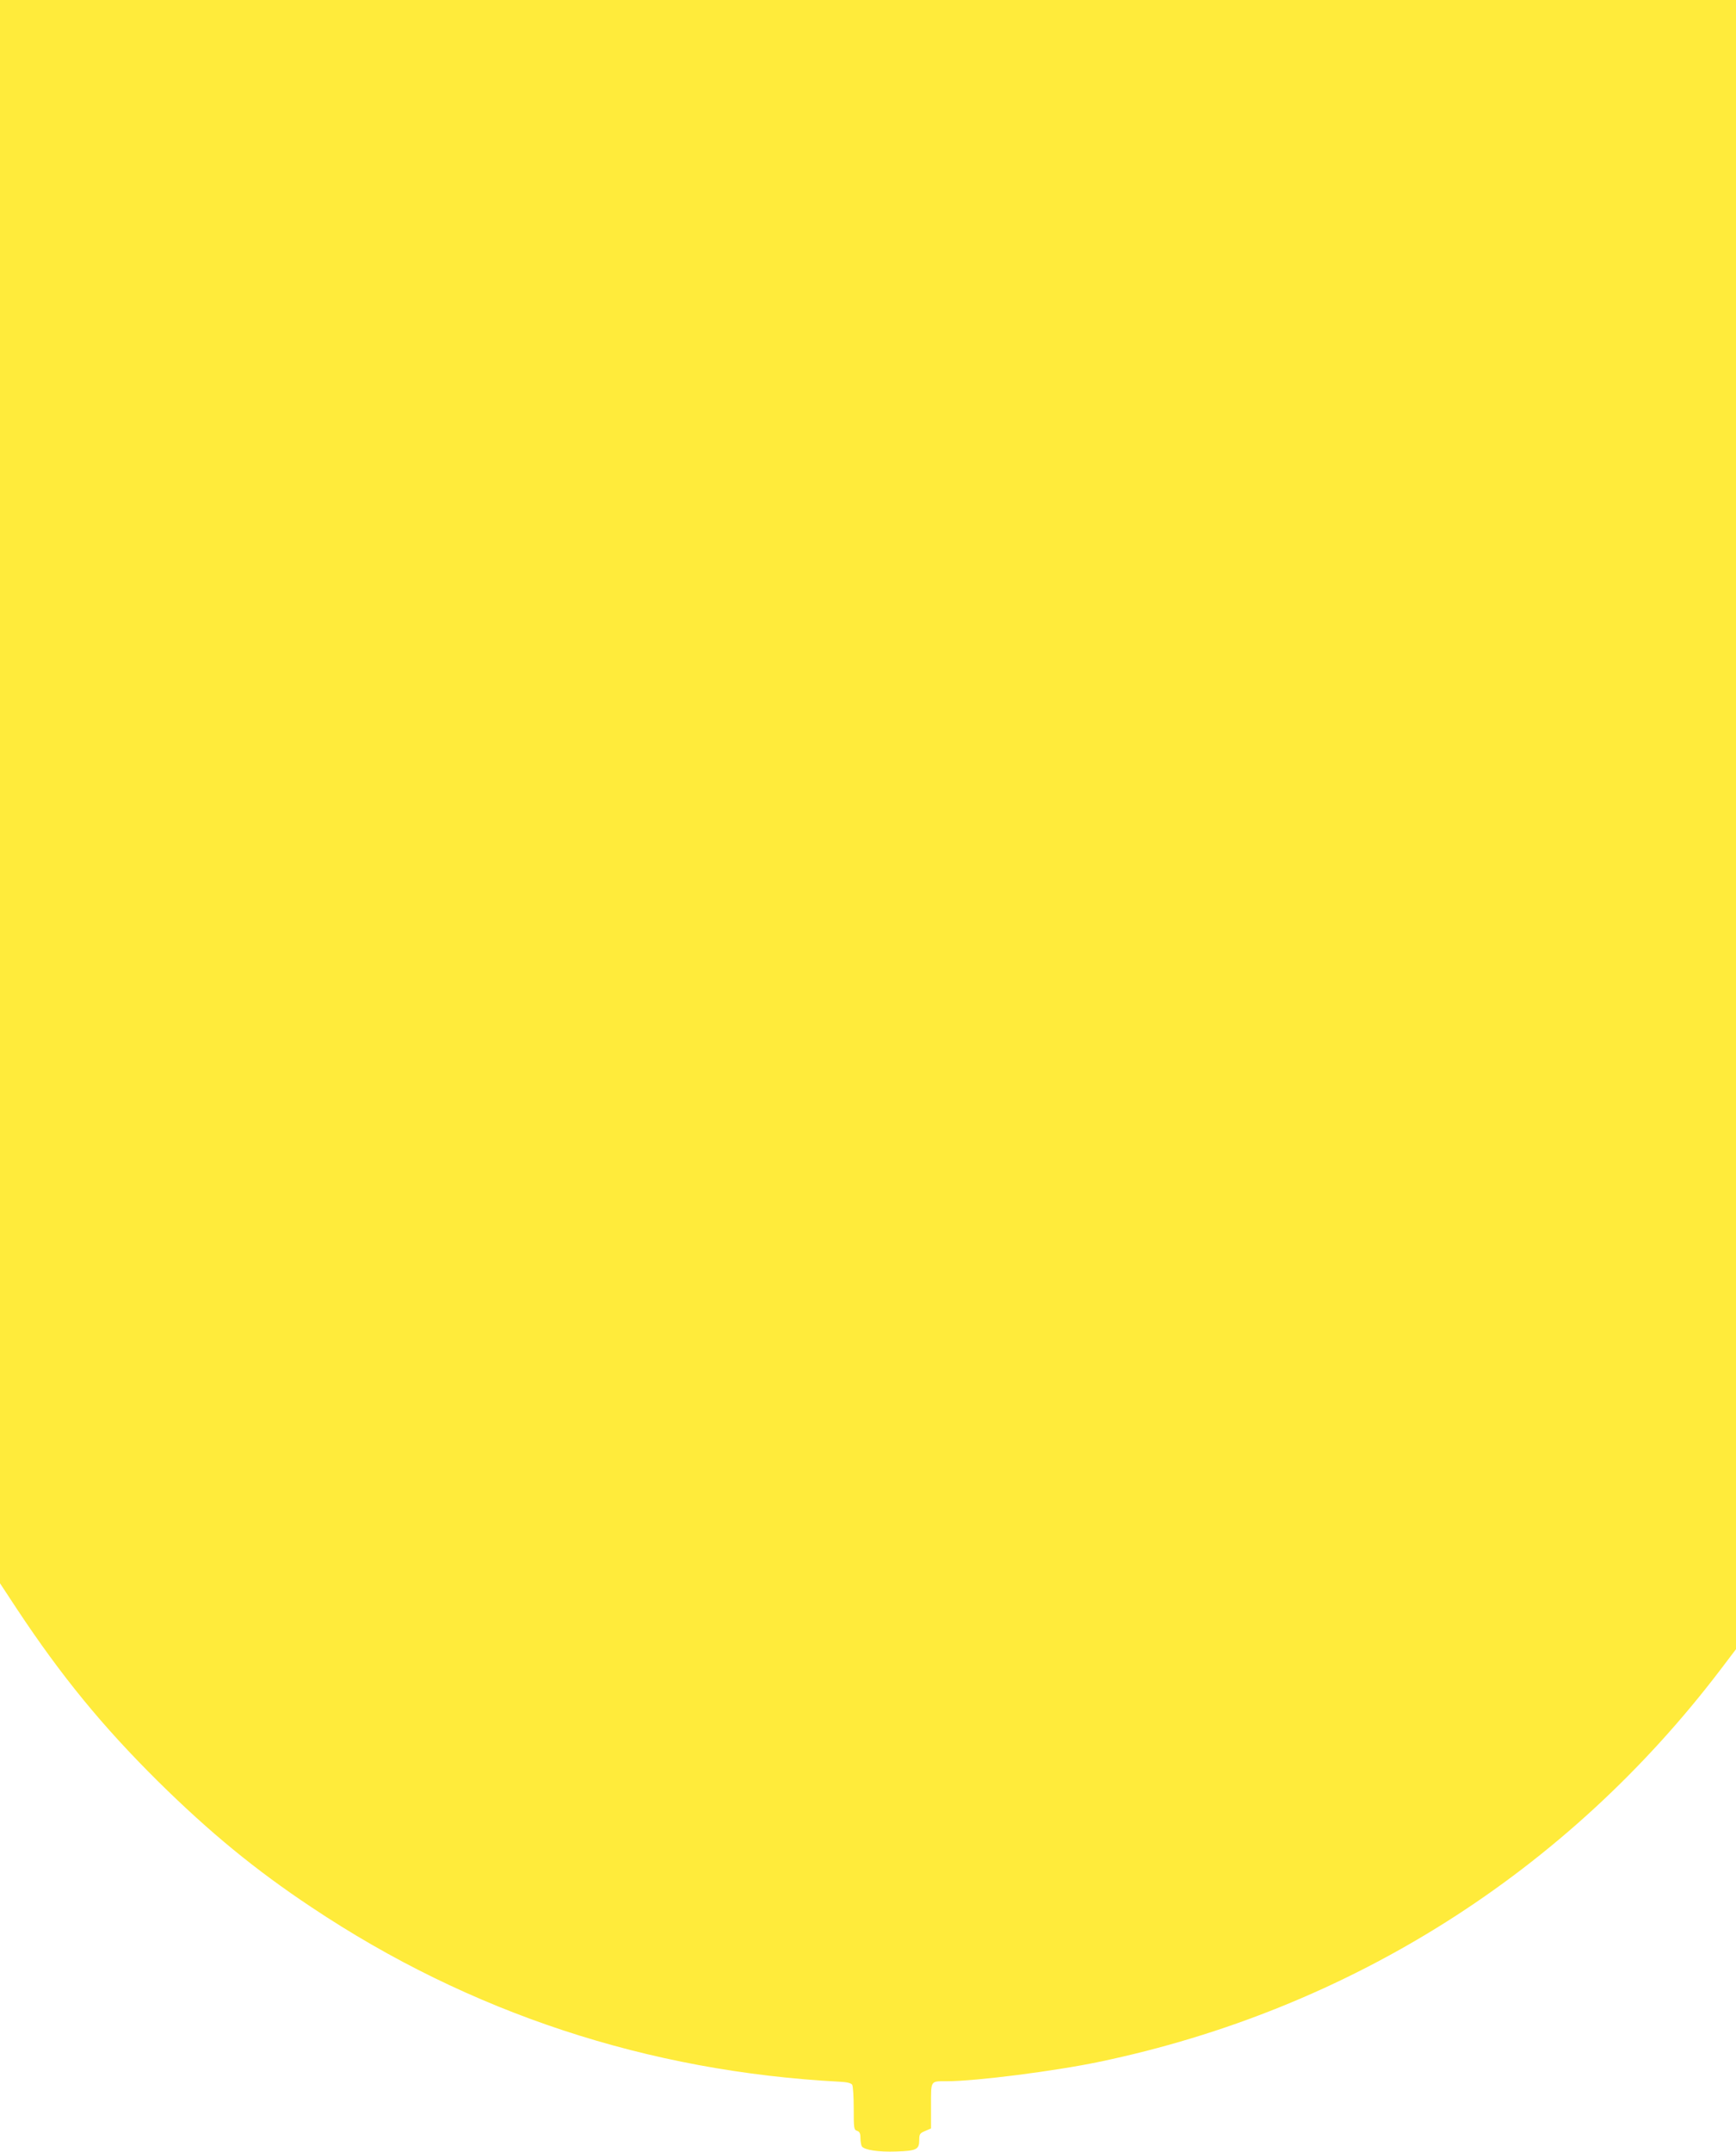 <?xml version="1.0" standalone="no"?>
<!DOCTYPE svg PUBLIC "-//W3C//DTD SVG 20010904//EN"
 "http://www.w3.org/TR/2001/REC-SVG-20010904/DTD/svg10.dtd">
<svg version="1.0" xmlns="http://www.w3.org/2000/svg"
 width="1033pt" height="1280pt" viewBox="0 0 1033 1280"
 preserveAspectRatio="xMidYMid meet">
<g transform="translate(0,1280) scale(0.1,-0.1)"
fill="#ffeb3b" stroke="none">
<path d="M0 8091 l0 -4709 100 -152 c265 -400 508 -697 841 -1027 305 -301
578 -526 914 -749 939 -627 2001 -977 3143 -1037 41 -2 67 -8 73 -18 5 -8 9
-71 9 -141 0 -118 1 -127 20 -133 15 -5 20 -15 20 -43 0 -20 4 -42 8 -49 14
-22 100 -35 206 -31 120 4 136 12 136 69 0 35 4 40 35 53 l35 15 0 134 c0 154
-5 147 93 147 174 0 643 60 911 116 1486 311 2777 1127 3695 2334 l91 120 0
4905 0 4905 -5165 0 -5165 0 0 -4709z"/>
</g>
</svg>
